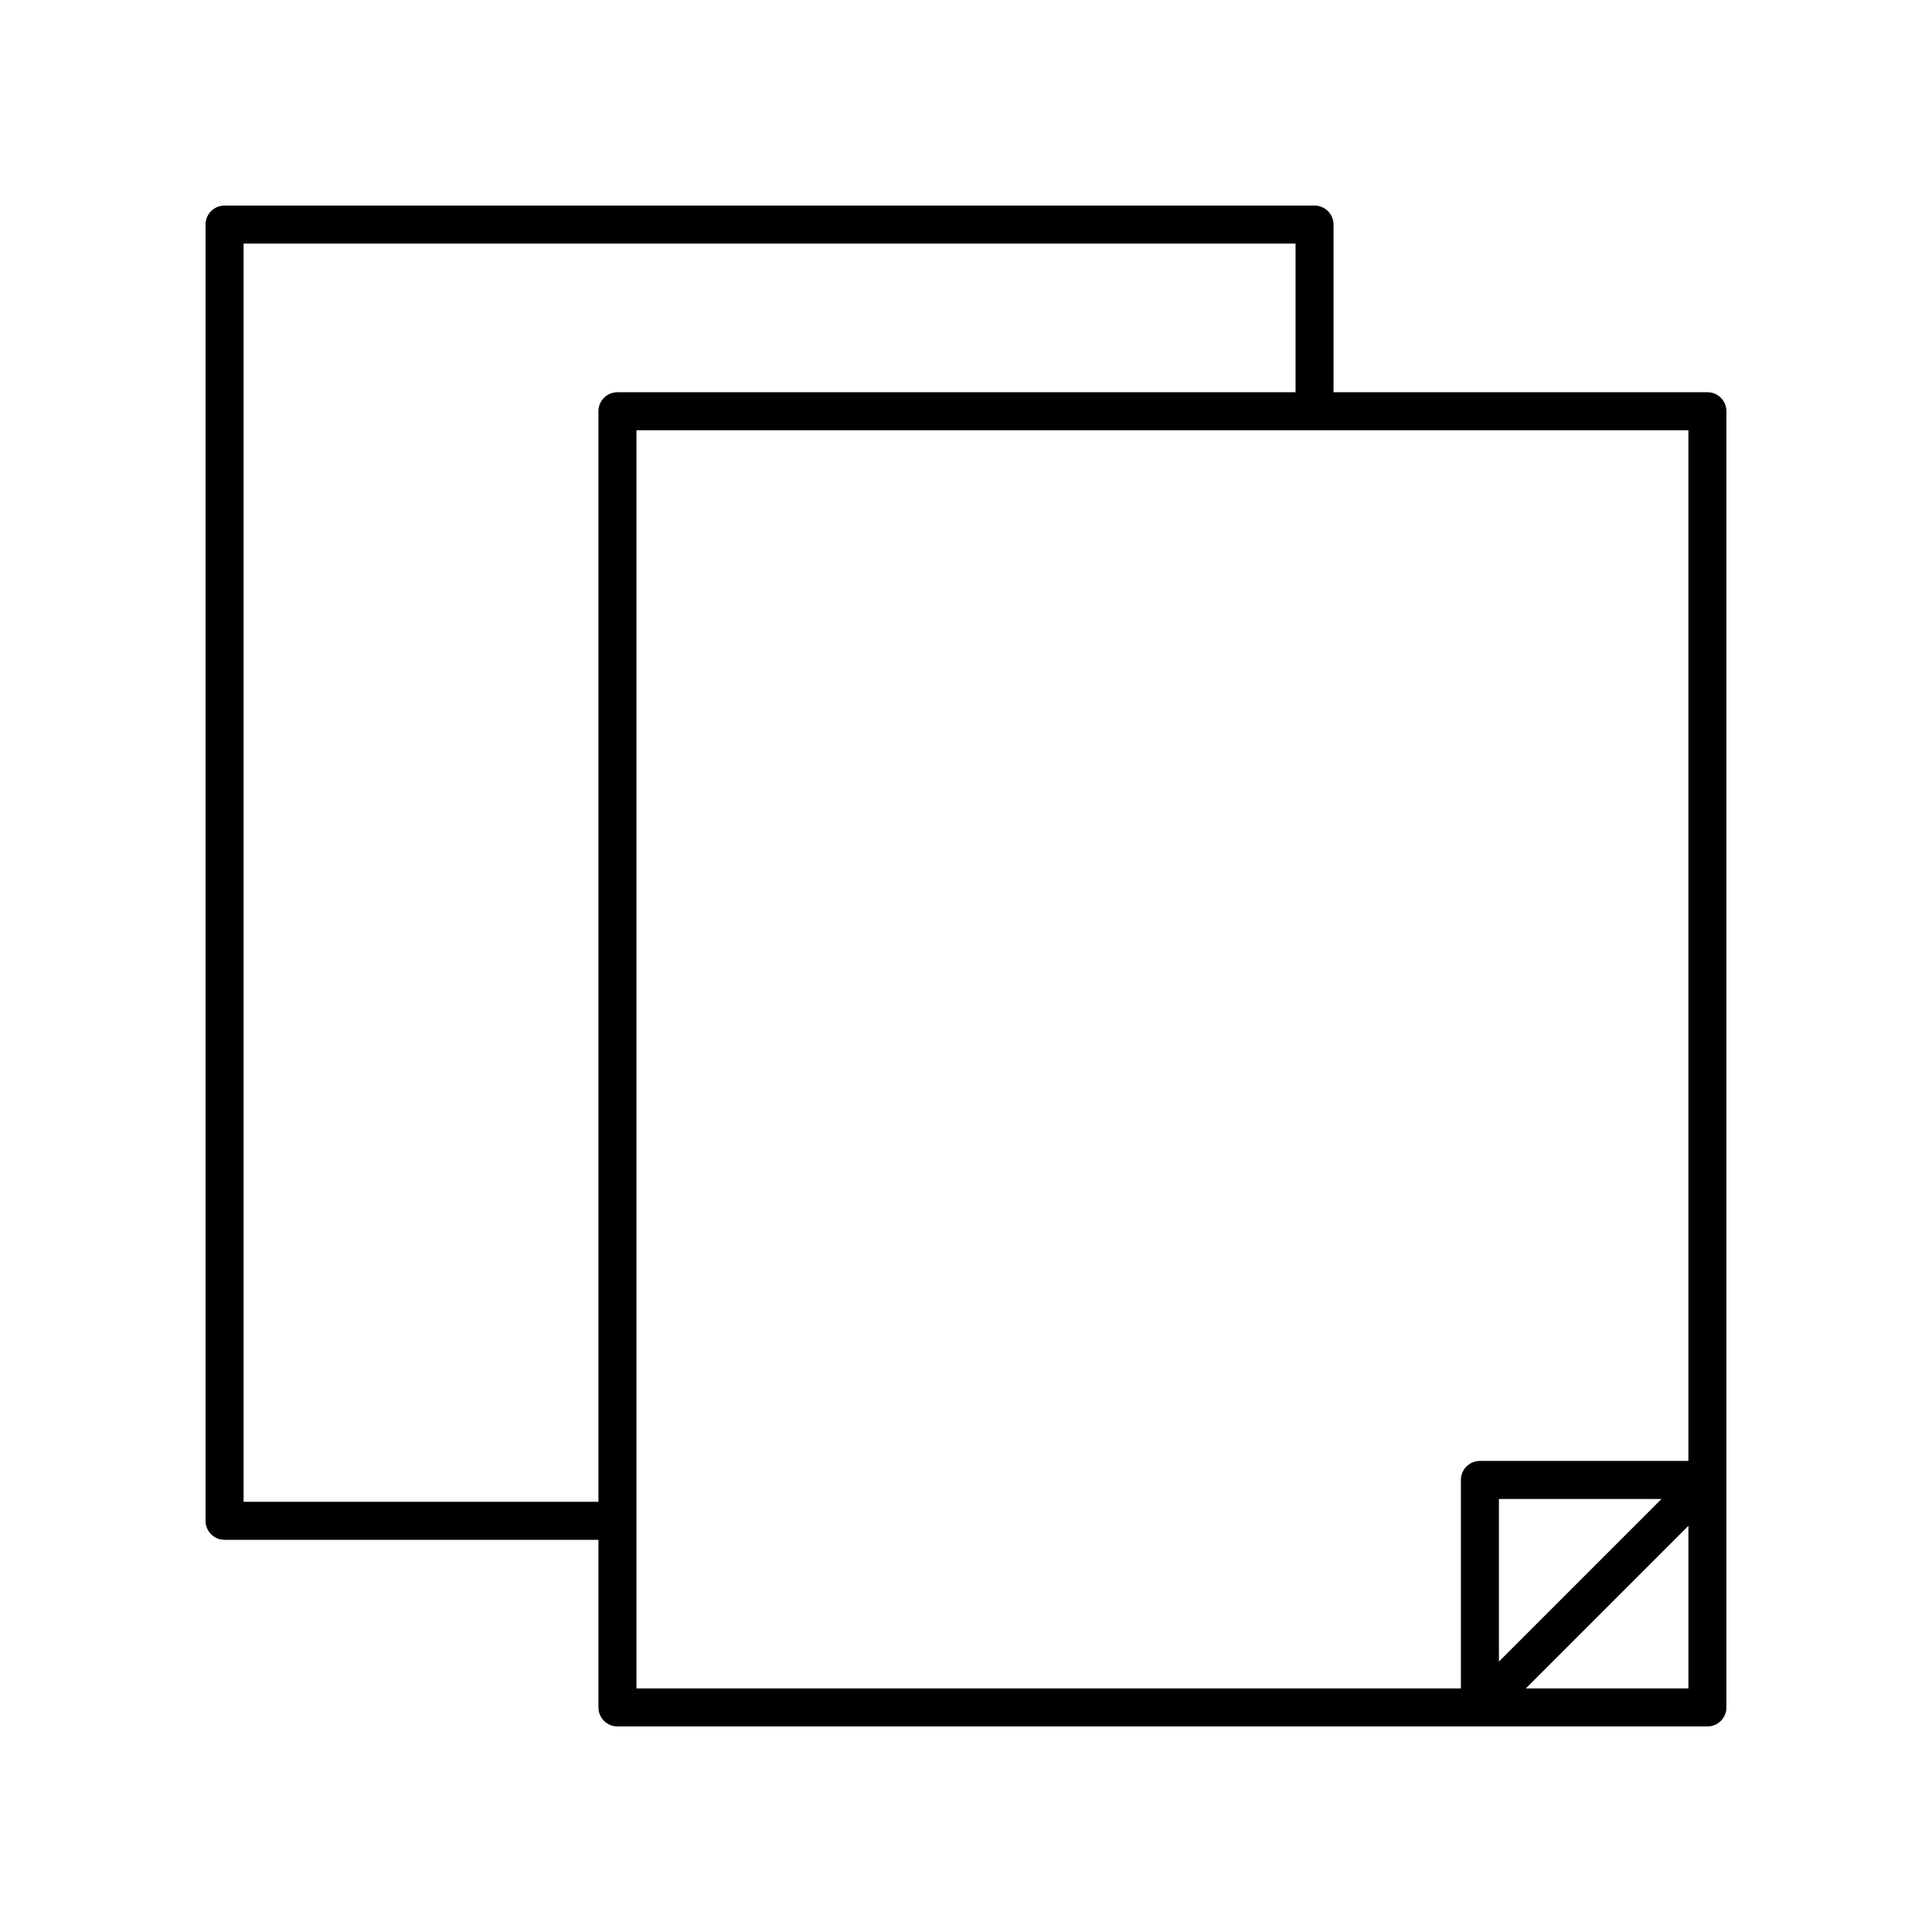 <?xml version="1.0" encoding="UTF-8"?>
<!-- The Best Svg Icon site in the world: iconSvg.co, Visit us! https://iconsvg.co -->
<svg fill="#000000" width="800px" height="800px" version="1.1" viewBox="144 144 512 512" xmlns="http://www.w3.org/2000/svg">
 <path d="m596.48 247.94h-99.082v-44.426c0-2.785-2.254-5.039-5.039-5.039l-288.85 0.004c-2.781 0-5.039 2.254-5.039 5.039v343.51c0 2.785 2.254 5.039 5.039 5.039h99.082v44.418c0 2.785 2.254 5.039 5.039 5.039h288.85c2.781 0 5.039-2.254 5.039-5.039v-343.51c0-2.785-2.258-5.035-5.039-5.035zm-387.93 294.05v-333.43h278.78v39.383l-179.7 0.004c-2.781 0-5.039 2.254-5.039 5.039v289.01zm104.12-283.97h278.77v273.14h-55.25c-2.781 0-5.039 2.254-5.039 5.039v55.25h-218.48zm271.65 283.22-43.09 43.09v-43.09zm-35.965 50.211 43.09-43.09v43.09z"/>
</svg>
